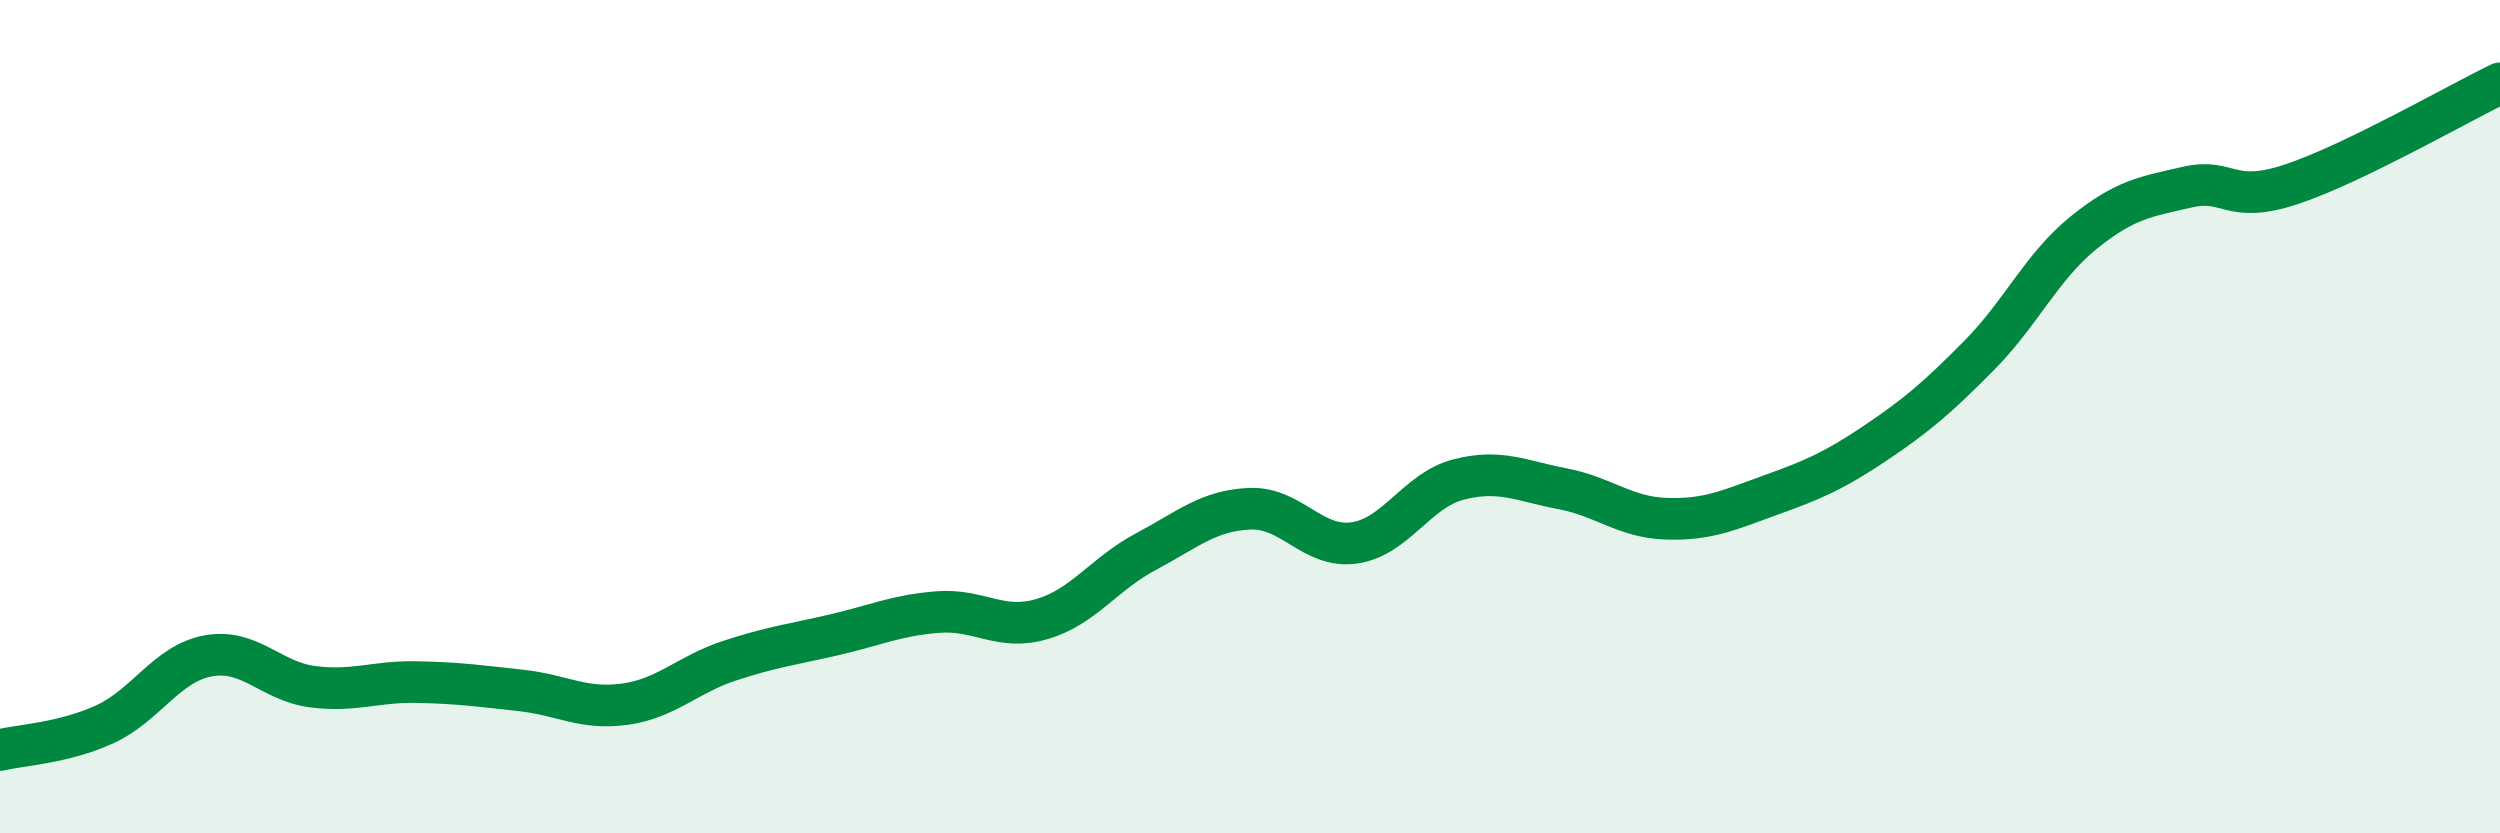 
    <svg width="60" height="20" viewBox="0 0 60 20" xmlns="http://www.w3.org/2000/svg">
      <path
        d="M 0,18 C 0.5,17.88 1.5,17.84 2.5,17.39 C 3.5,16.94 4,15.92 5,15.74 C 6,15.56 6.5,16.35 7.5,16.48 C 8.5,16.61 9,16.35 10,16.37 C 11,16.39 11.5,16.46 12.5,16.57 C 13.5,16.68 14,17.04 15,16.9 C 16,16.76 16.5,16.19 17.5,15.86 C 18.5,15.53 19,15.47 20,15.24 C 21,15.01 21.5,14.77 22.5,14.69 C 23.5,14.61 24,15.15 25,14.86 C 26,14.57 26.5,13.77 27.5,13.24 C 28.5,12.71 29,12.25 30,12.21 C 31,12.17 31.5,13.17 32.5,13.03 C 33.5,12.89 34,11.77 35,11.51 C 36,11.25 36.5,11.54 37.5,11.73 C 38.5,11.92 39,12.42 40,12.45 C 41,12.48 41.5,12.24 42.5,11.88 C 43.5,11.52 44,11.31 45,10.64 C 46,9.97 46.5,9.54 47.5,8.53 C 48.5,7.52 49,6.4 50,5.59 C 51,4.78 51.5,4.72 52.5,4.49 C 53.5,4.26 53.5,4.92 55,4.42 C 56.5,3.92 59,2.48 60,2L60 20L0 20Z"
        fill="#008740"
        opacity="0.1"
        stroke-linecap="round"
        stroke-linejoin="round"
      />
      <path
        d="M 0,18 C 0.5,17.88 1.5,17.84 2.5,17.39 C 3.5,16.94 4,15.92 5,15.74 C 6,15.56 6.5,16.35 7.5,16.48 C 8.5,16.61 9,16.35 10,16.37 C 11,16.39 11.5,16.46 12.5,16.57 C 13.5,16.68 14,17.04 15,16.9 C 16,16.76 16.5,16.19 17.5,15.86 C 18.5,15.53 19,15.47 20,15.24 C 21,15.01 21.5,14.77 22.5,14.69 C 23.5,14.61 24,15.15 25,14.86 C 26,14.57 26.5,13.77 27.5,13.24 C 28.5,12.71 29,12.25 30,12.21 C 31,12.17 31.5,13.17 32.5,13.03 C 33.5,12.89 34,11.77 35,11.51 C 36,11.25 36.5,11.54 37.5,11.73 C 38.5,11.92 39,12.42 40,12.45 C 41,12.48 41.5,12.24 42.5,11.88 C 43.5,11.52 44,11.31 45,10.64 C 46,9.97 46.5,9.54 47.5,8.53 C 48.5,7.52 49,6.4 50,5.59 C 51,4.78 51.5,4.72 52.5,4.49 C 53.5,4.26 53.5,4.92 55,4.42 C 56.5,3.92 59,2.48 60,2"
        stroke="#008740"
        stroke-width="1"
        fill="none"
        stroke-linecap="round"
        stroke-linejoin="round"
      />
    </svg>
  